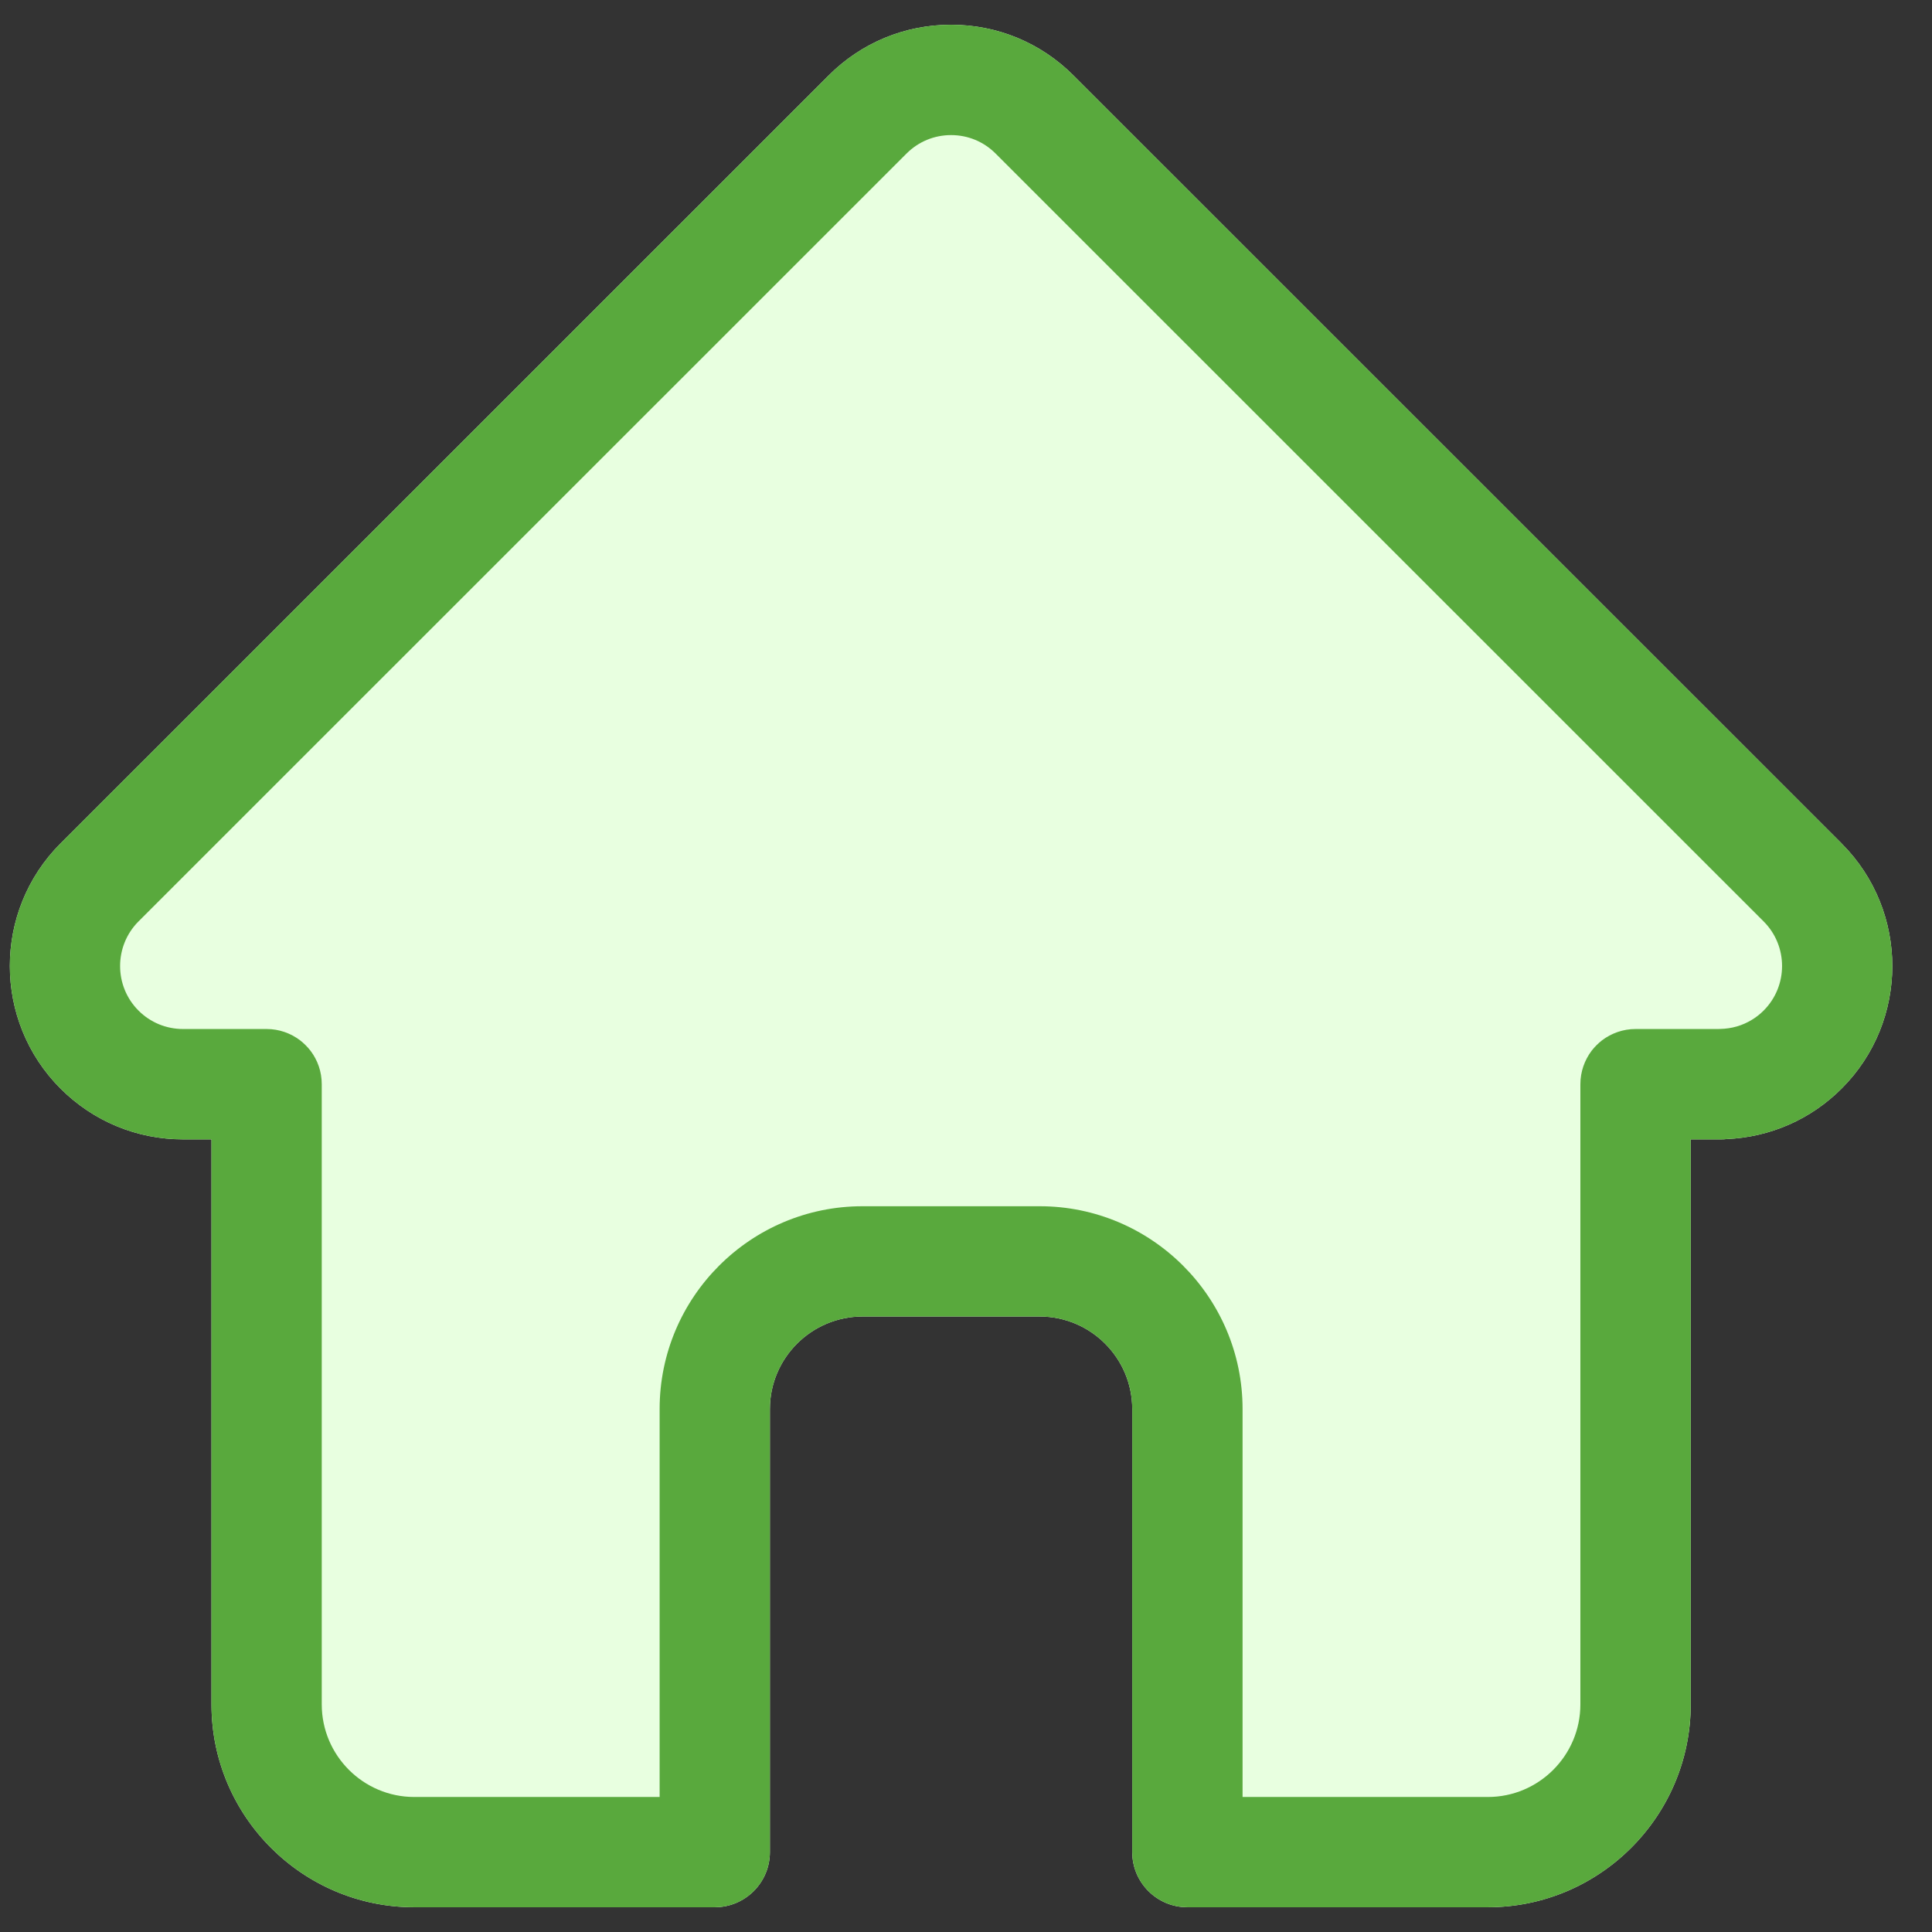 <svg width="26" height="26" viewBox="0 0 26 26" fill="none" xmlns="http://www.w3.org/2000/svg">
<rect x="0" y="0" width="26" height="26" fill="#333333" stroke="none"/>
<path d="M0.813 11.352L0.815 11.35L11.15 1.017C11.59 0.576 12.176 0.333 12.799 0.333C13.422 0.333 14.008 0.576 14.448 1.017L24.778 11.345C24.782 11.349 24.785 11.352 24.788 11.356C25.693 12.265 25.692 13.742 24.784 14.649C24.369 15.064 23.822 15.304 23.236 15.329C23.212 15.332 23.189 15.333 23.164 15.333H22.753V22.937C22.753 24.442 21.528 25.667 20.023 25.667H15.979C15.569 25.667 15.237 25.334 15.237 24.925V18.962C15.237 18.276 14.678 17.717 13.992 17.717H11.607C10.92 17.717 10.361 18.276 10.361 18.962V24.925C10.361 25.334 10.029 25.667 9.619 25.667H5.575C4.07 25.667 2.846 24.442 2.846 22.937V15.333H2.464C1.841 15.333 1.255 15.09 0.814 14.649C-0.094 13.74 -0.095 12.262 0.813 11.352Z" fill="#E8FFE0"/>
<path fill-rule="evenodd" clip-rule="evenodd" d="M0.813 11.352C0.813 11.352 0.814 11.351 0.814 11.351C0.814 11.351 0.814 11.351 0.814 11.351L11.15 1.017C11.59 0.576 12.176 0.333 12.799 0.333C13.422 0.333 14.008 0.576 14.448 1.017L24.778 11.345L24.788 11.356C25.693 12.265 25.692 13.742 24.784 14.649C24.369 15.064 23.822 15.304 23.236 15.329C23.212 15.332 23.189 15.333 23.164 15.333H22.753V22.937C22.753 24.442 21.528 25.667 20.023 25.667H15.979C15.811 25.667 15.655 25.611 15.53 25.516C15.477 25.475 15.429 25.427 15.388 25.374C15.293 25.249 15.237 25.093 15.237 24.925V18.962C15.237 18.276 14.678 17.717 13.992 17.717H11.607C10.92 17.717 10.361 18.276 10.361 18.962V24.925C10.361 25.093 10.305 25.249 10.21 25.374C10.169 25.427 10.121 25.475 10.068 25.516C9.943 25.611 9.788 25.667 9.619 25.667H5.575C4.07 25.667 2.846 24.442 2.846 22.937V15.333H2.464C1.841 15.333 1.255 15.09 0.814 14.649C-0.094 13.74 -0.095 12.262 0.813 11.352ZM1.757 13.707C1.757 13.707 1.757 13.707 1.757 13.707V13.707ZM21.561 13.999C21.508 14.04 21.46 14.088 21.419 14.141C21.325 14.266 21.268 14.422 21.268 14.591V22.937C21.268 23.624 20.709 24.183 20.023 24.183H16.722V18.962C16.722 17.457 15.497 16.233 13.992 16.233H11.607C10.101 16.233 8.877 17.457 8.877 18.962V24.183H5.575C4.889 24.183 4.33 23.624 4.33 22.937V14.591C4.33 14.422 4.274 14.266 4.179 14.141C4.138 14.088 4.09 14.04 4.037 13.999C3.912 13.905 3.757 13.848 3.588 13.848H2.464C2.237 13.848 2.024 13.76 1.864 13.6C1.534 13.27 1.534 12.733 1.862 12.402L1.867 12.397L12.2 2.066C12.36 1.906 12.573 1.818 12.799 1.818C13.026 1.818 13.238 1.906 13.398 2.066L23.733 12.399C23.733 12.4 23.734 12.4 23.734 12.4C24.065 12.731 24.065 13.269 23.734 13.6C23.686 13.648 23.633 13.69 23.576 13.724C23.449 13.802 23.303 13.844 23.15 13.847C23.138 13.847 23.127 13.848 23.115 13.848H22.01C21.842 13.848 21.686 13.905 21.561 13.999Z" fill="#59A93D"/>
</svg>
